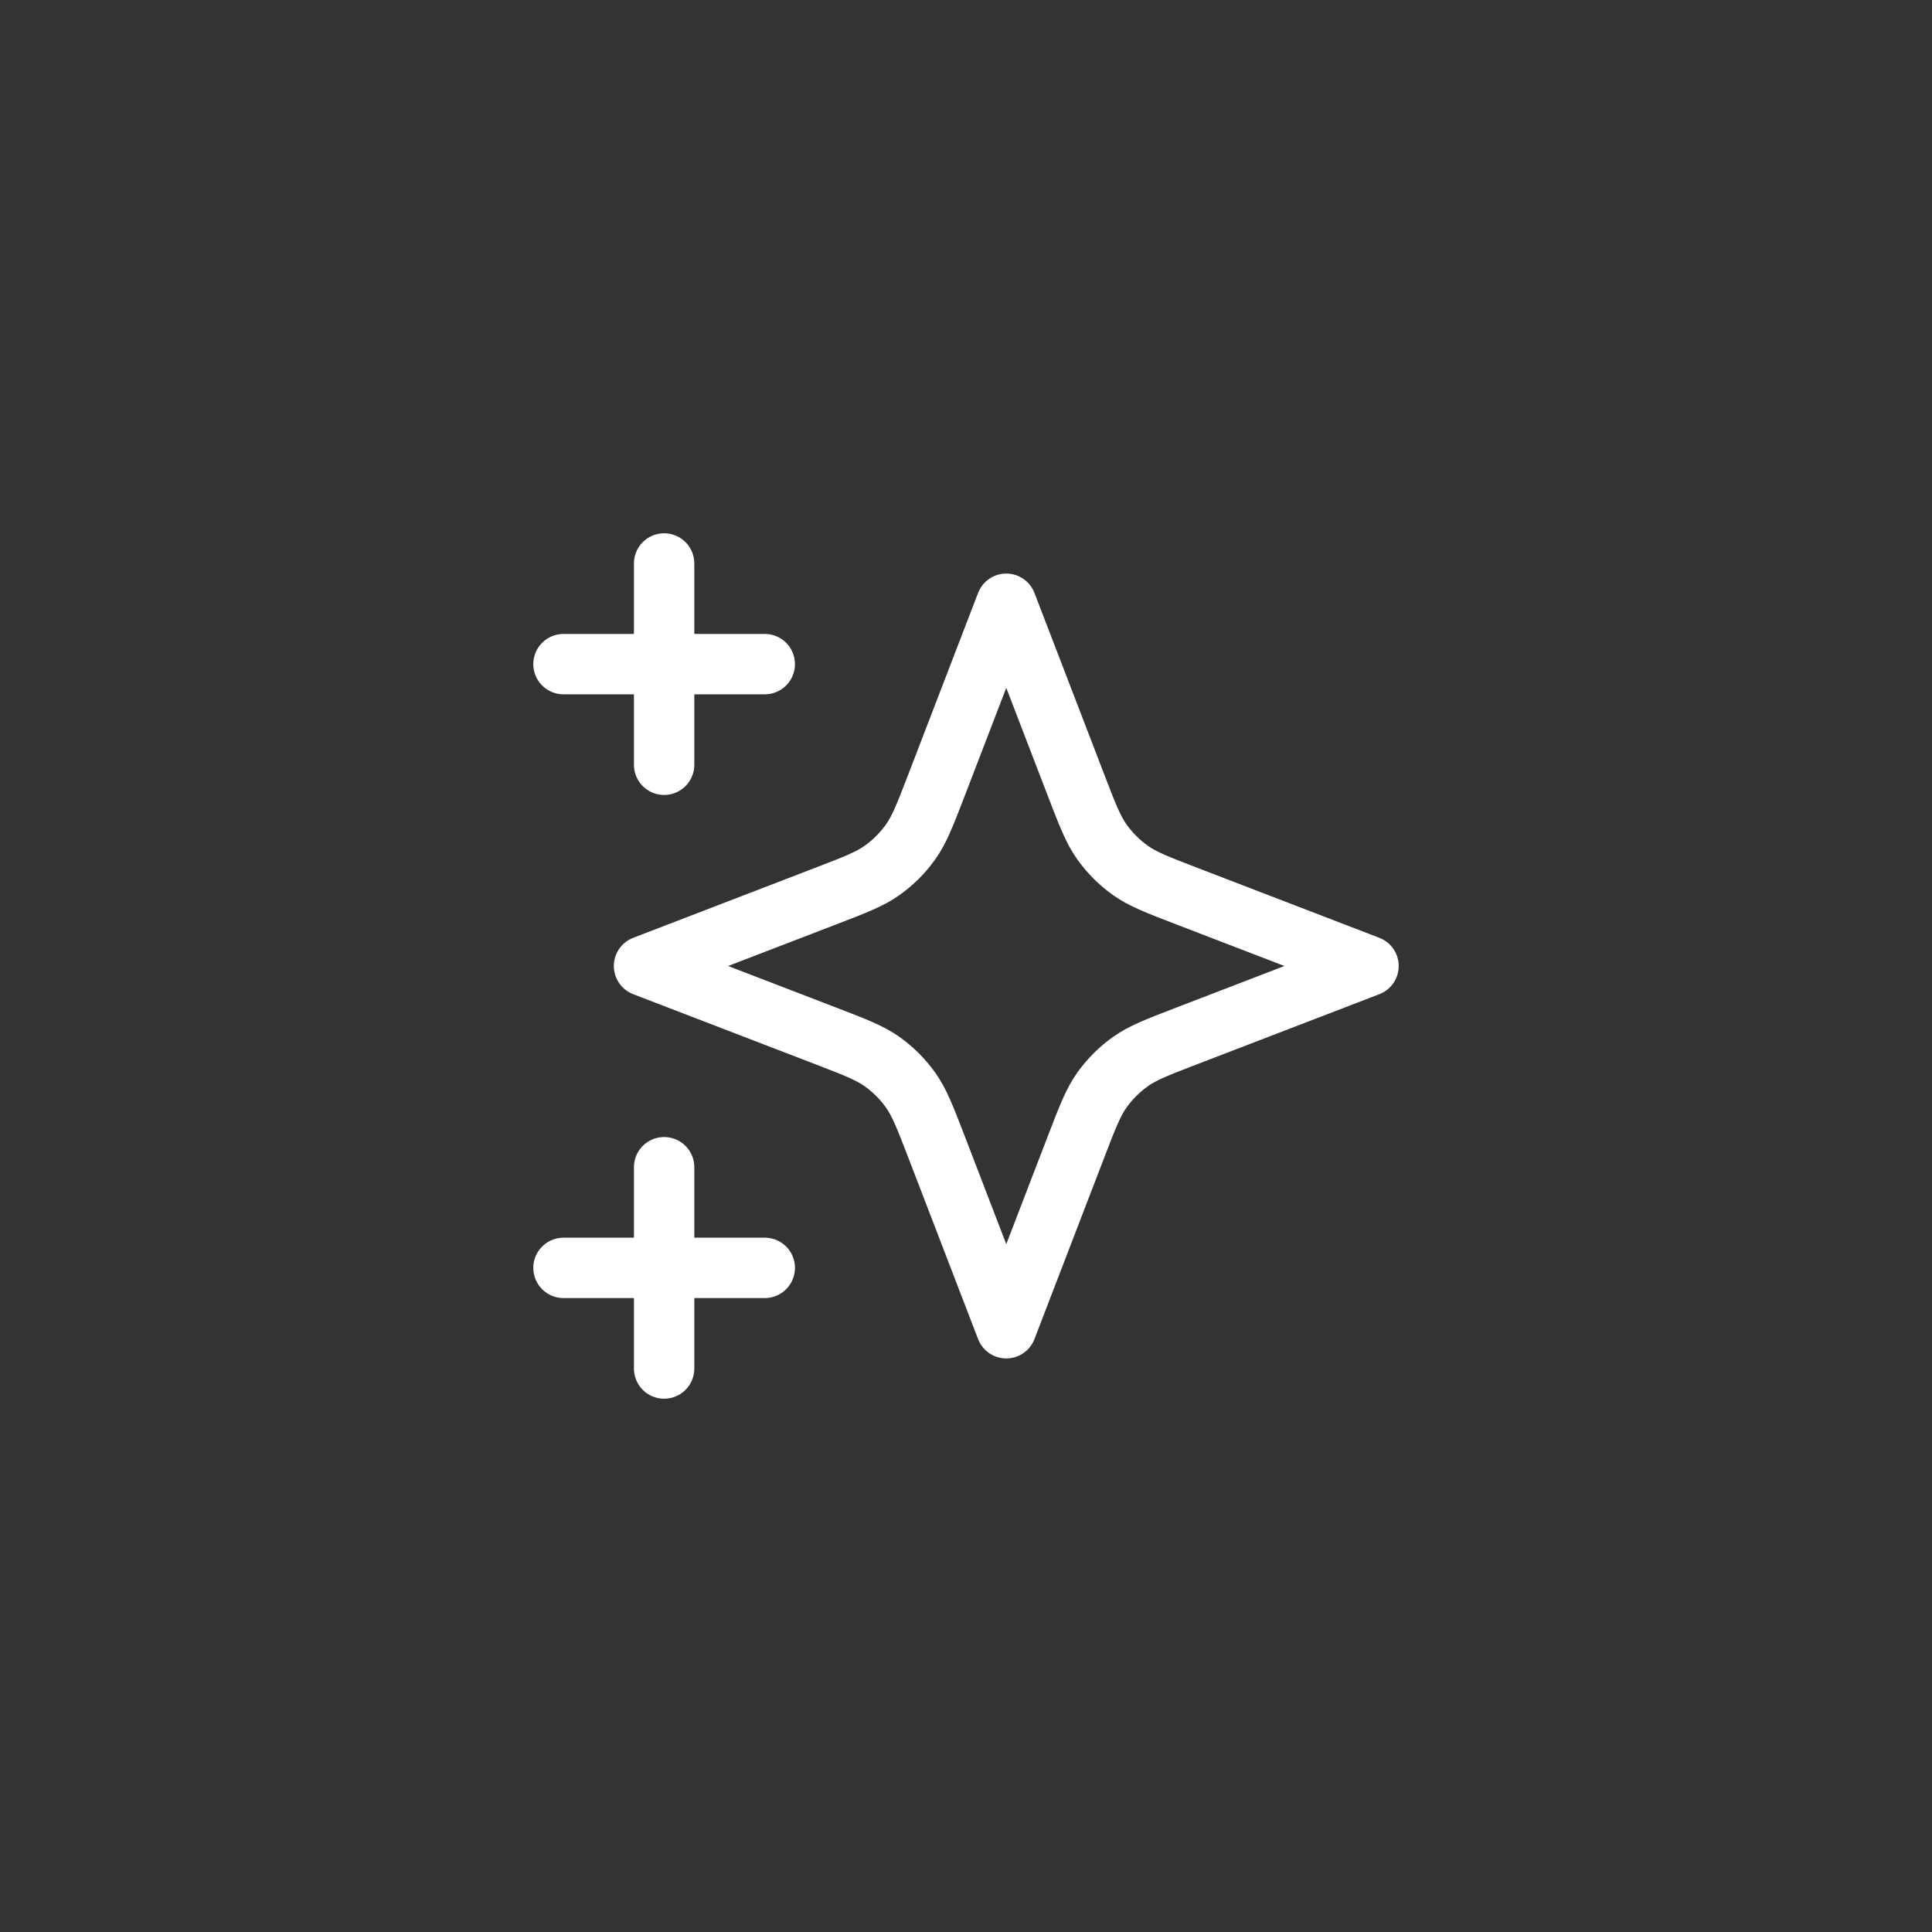 <svg width="32" height="32" viewBox="0 0 32 32" fill="none" xmlns="http://www.w3.org/2000/svg">
<rect x="0" y="0" width="32" height="32" fill="#333333" stroke="none"/>
<g clip-path="url(#clip0_865_5429)">
<path d="M11 22.667V19.333M11 12.667V9.333M9.333 11H12.667M9.333 21H12.667M16.667 10L15.511 13.006C15.322 13.495 15.229 13.739 15.082 13.945C14.953 14.127 14.793 14.286 14.611 14.416C14.406 14.562 14.161 14.656 13.672 14.844L10.667 16L13.672 17.156C14.161 17.344 14.406 17.438 14.611 17.584C14.793 17.714 14.953 17.873 15.082 18.055C15.229 18.261 15.322 18.505 15.511 18.994L16.667 22L17.823 18.994C18.011 18.505 18.105 18.261 18.251 18.055C18.381 17.873 18.54 17.714 18.722 17.584C18.927 17.438 19.172 17.344 19.661 17.156L22.667 16L19.661 14.844C19.172 14.656 18.927 14.562 18.722 14.416C18.54 14.286 18.381 14.127 18.251 13.945C18.105 13.739 18.011 13.495 17.823 13.006L16.667 10Z" stroke="white" stroke-linecap="round" stroke-linejoin="round"/>
</g>
<defs>
<clipPath id="clip0_865_5429">
<rect width="16" height="16" fill="white" transform="translate(8 8)"/>
</clipPath>
</defs>
</svg>
